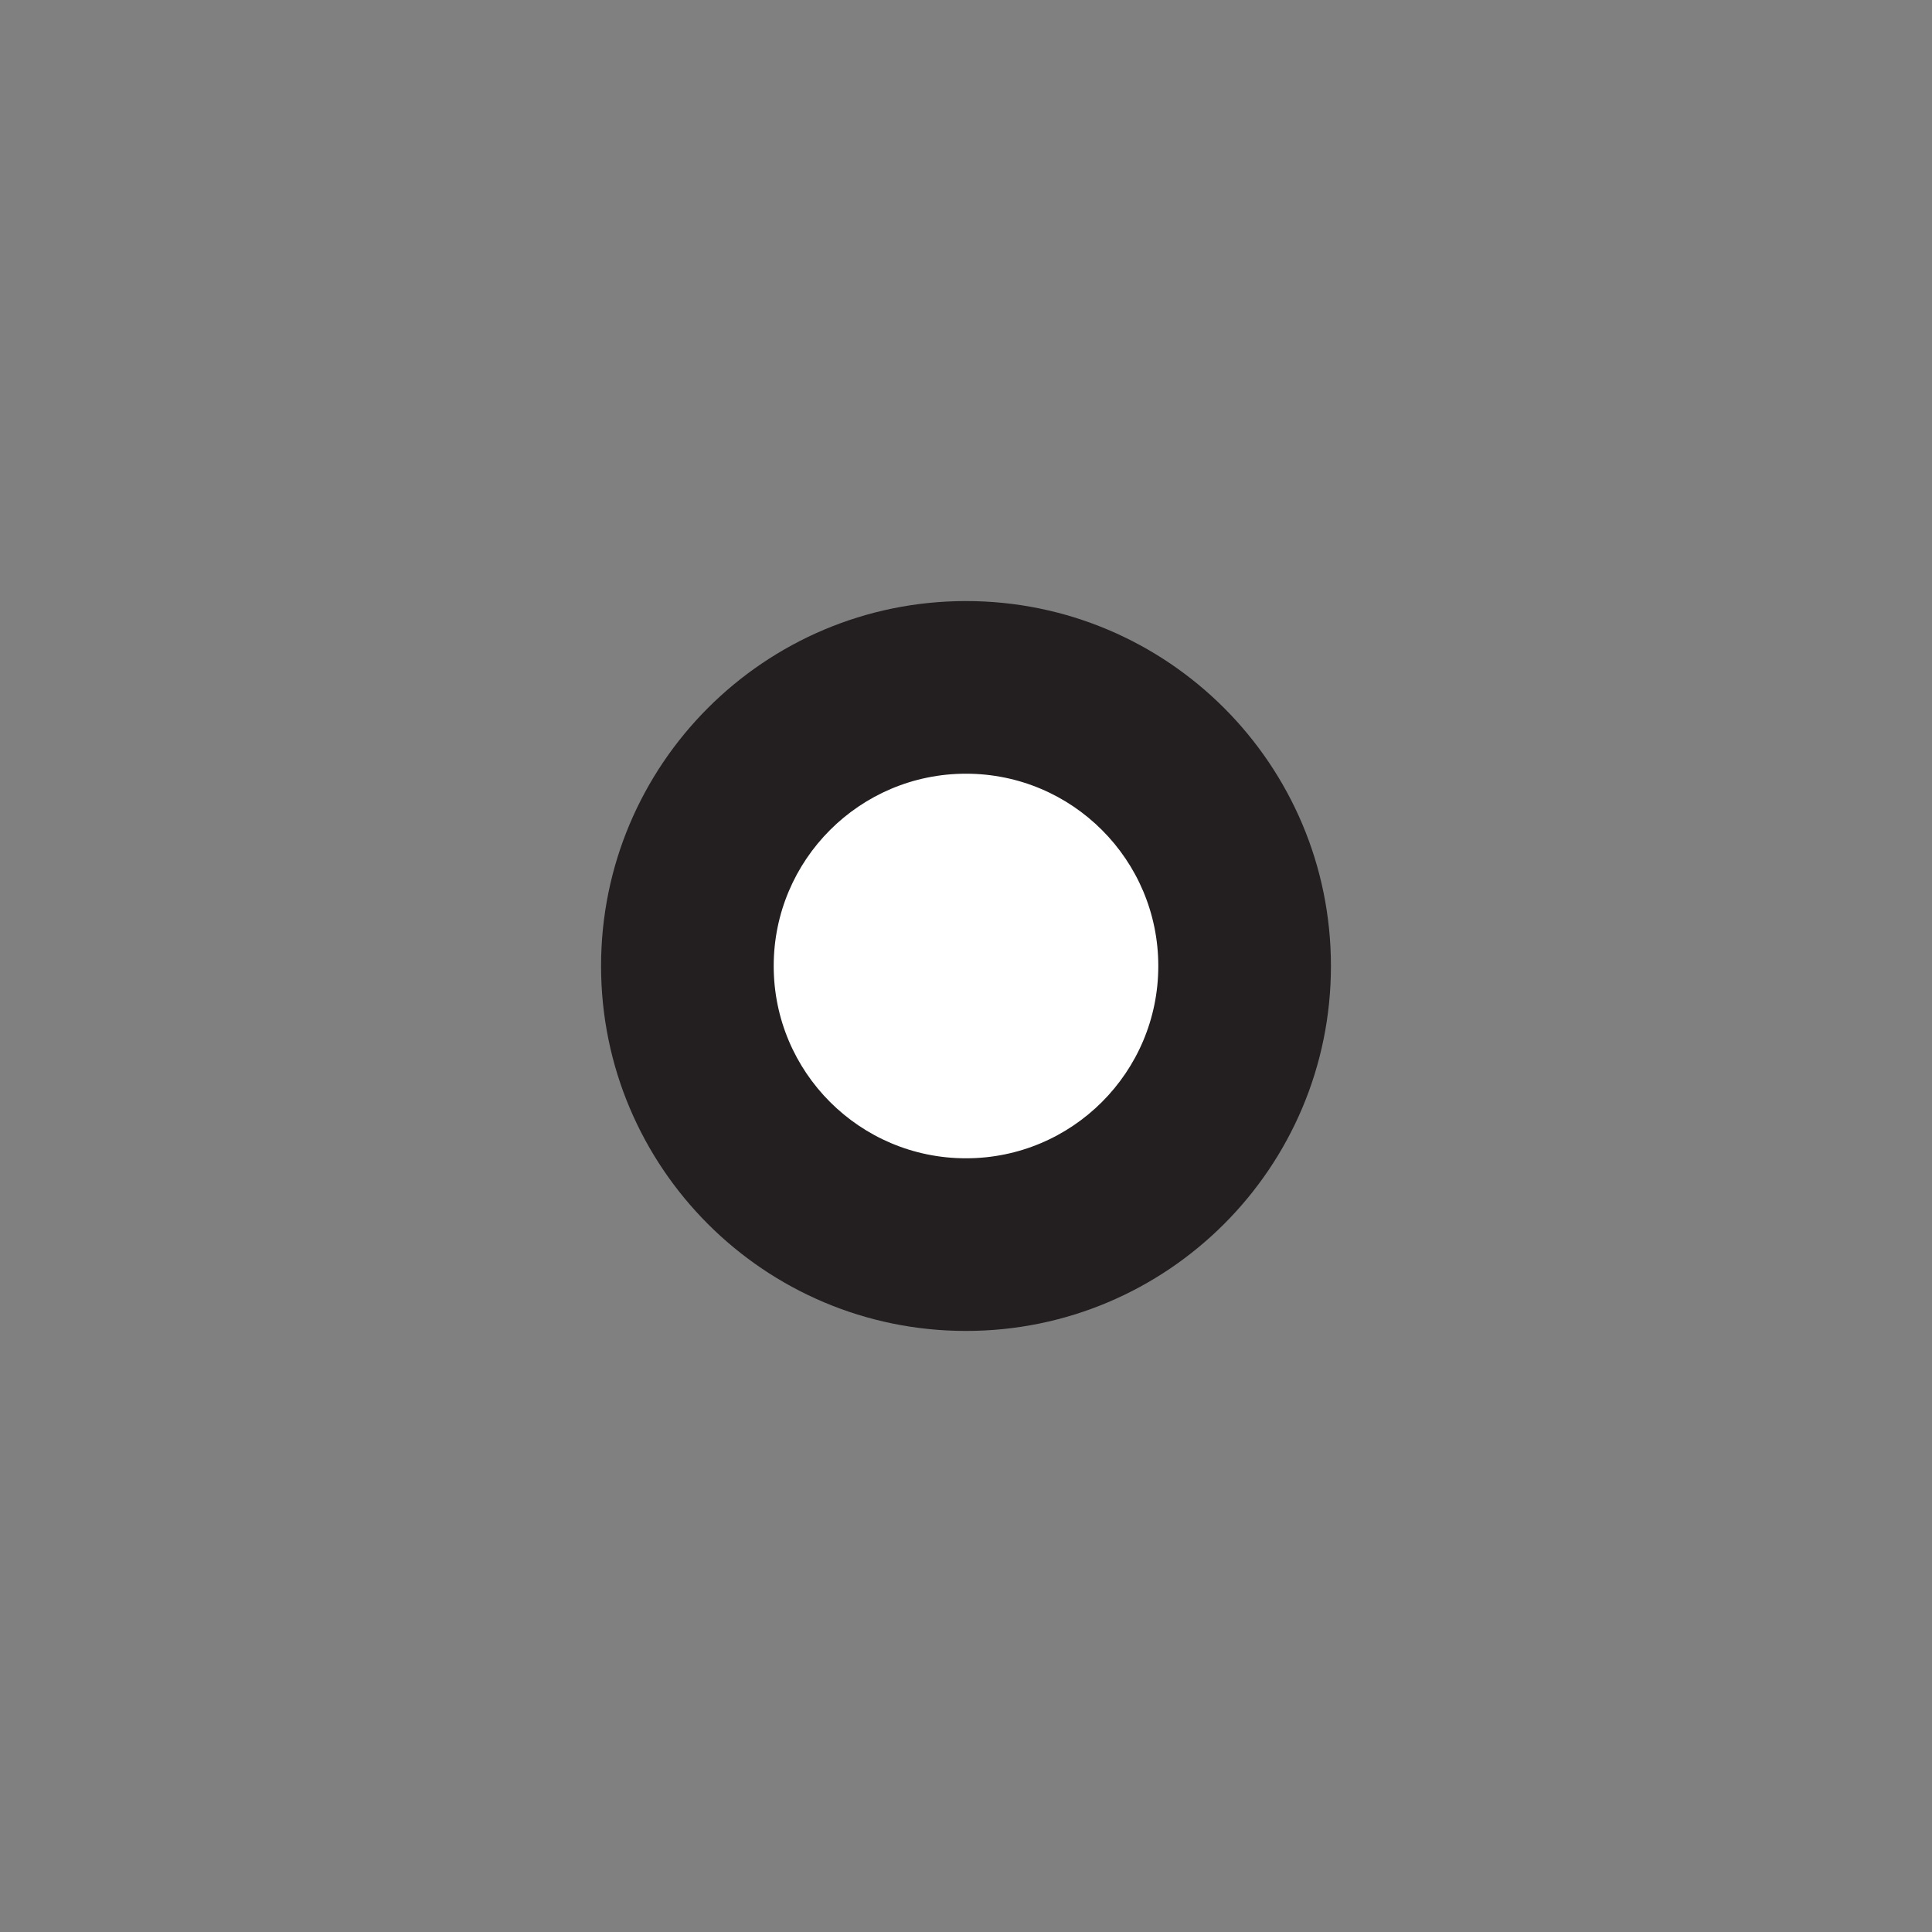 <?xml version="1.0" encoding="UTF-8"?>
<svg xmlns="http://www.w3.org/2000/svg" xmlns:xlink="http://www.w3.org/1999/xlink" width="360pt" height="360pt" viewBox="0 0 360 360" version="1.1">
<rect x="0" y="0" width="360" height="360" fill="#808080" stroke="none"/>
<g id="surface1">
<path style=" stroke:none;fill-rule:evenodd;fill:rgb(13.73%,12.16%,12.549%);fill-opacity:1;" d="M 248 180 C 248 217.555 217.555 248 180 248 C 142.445 248 112 217.555 112 180 C 112 142.445 142.445 112 180 112 C 217.555 112 248 142.445 248 180 "/>
<path style=" stroke:none;fill-rule:nonzero;fill:rgb(100%,100%,100%);fill-opacity:1;" d="M 216.332 180 C 216.332 200.066 200.066 216.332 180 216.332 C 159.934 216.332 143.668 200.066 143.668 180 C 143.668 159.934 159.934 143.668 180 143.668 C 200.066 143.668 216.332 159.934 216.332 180 "/>
<path style="fill:none;stroke-width:1;stroke-linecap:butt;stroke-linejoin:miter;stroke:rgb(13.73%,12.16%,12.549%);stroke-opacity:1;stroke-miterlimit:10;" d="M -0.001 0 C -0.001 -20.066 -16.267 -36.332 -36.333 -36.332 C -56.399 -36.332 -72.665 -20.066 -72.665 0 C -72.665 20.066 -56.399 36.332 -36.333 36.332 C -16.267 36.332 -0.001 20.066 -0.001 0 Z M -0.001 0 " transform="matrix(1,0,0,-1,216.333,180)"/>
</g>
</svg>
